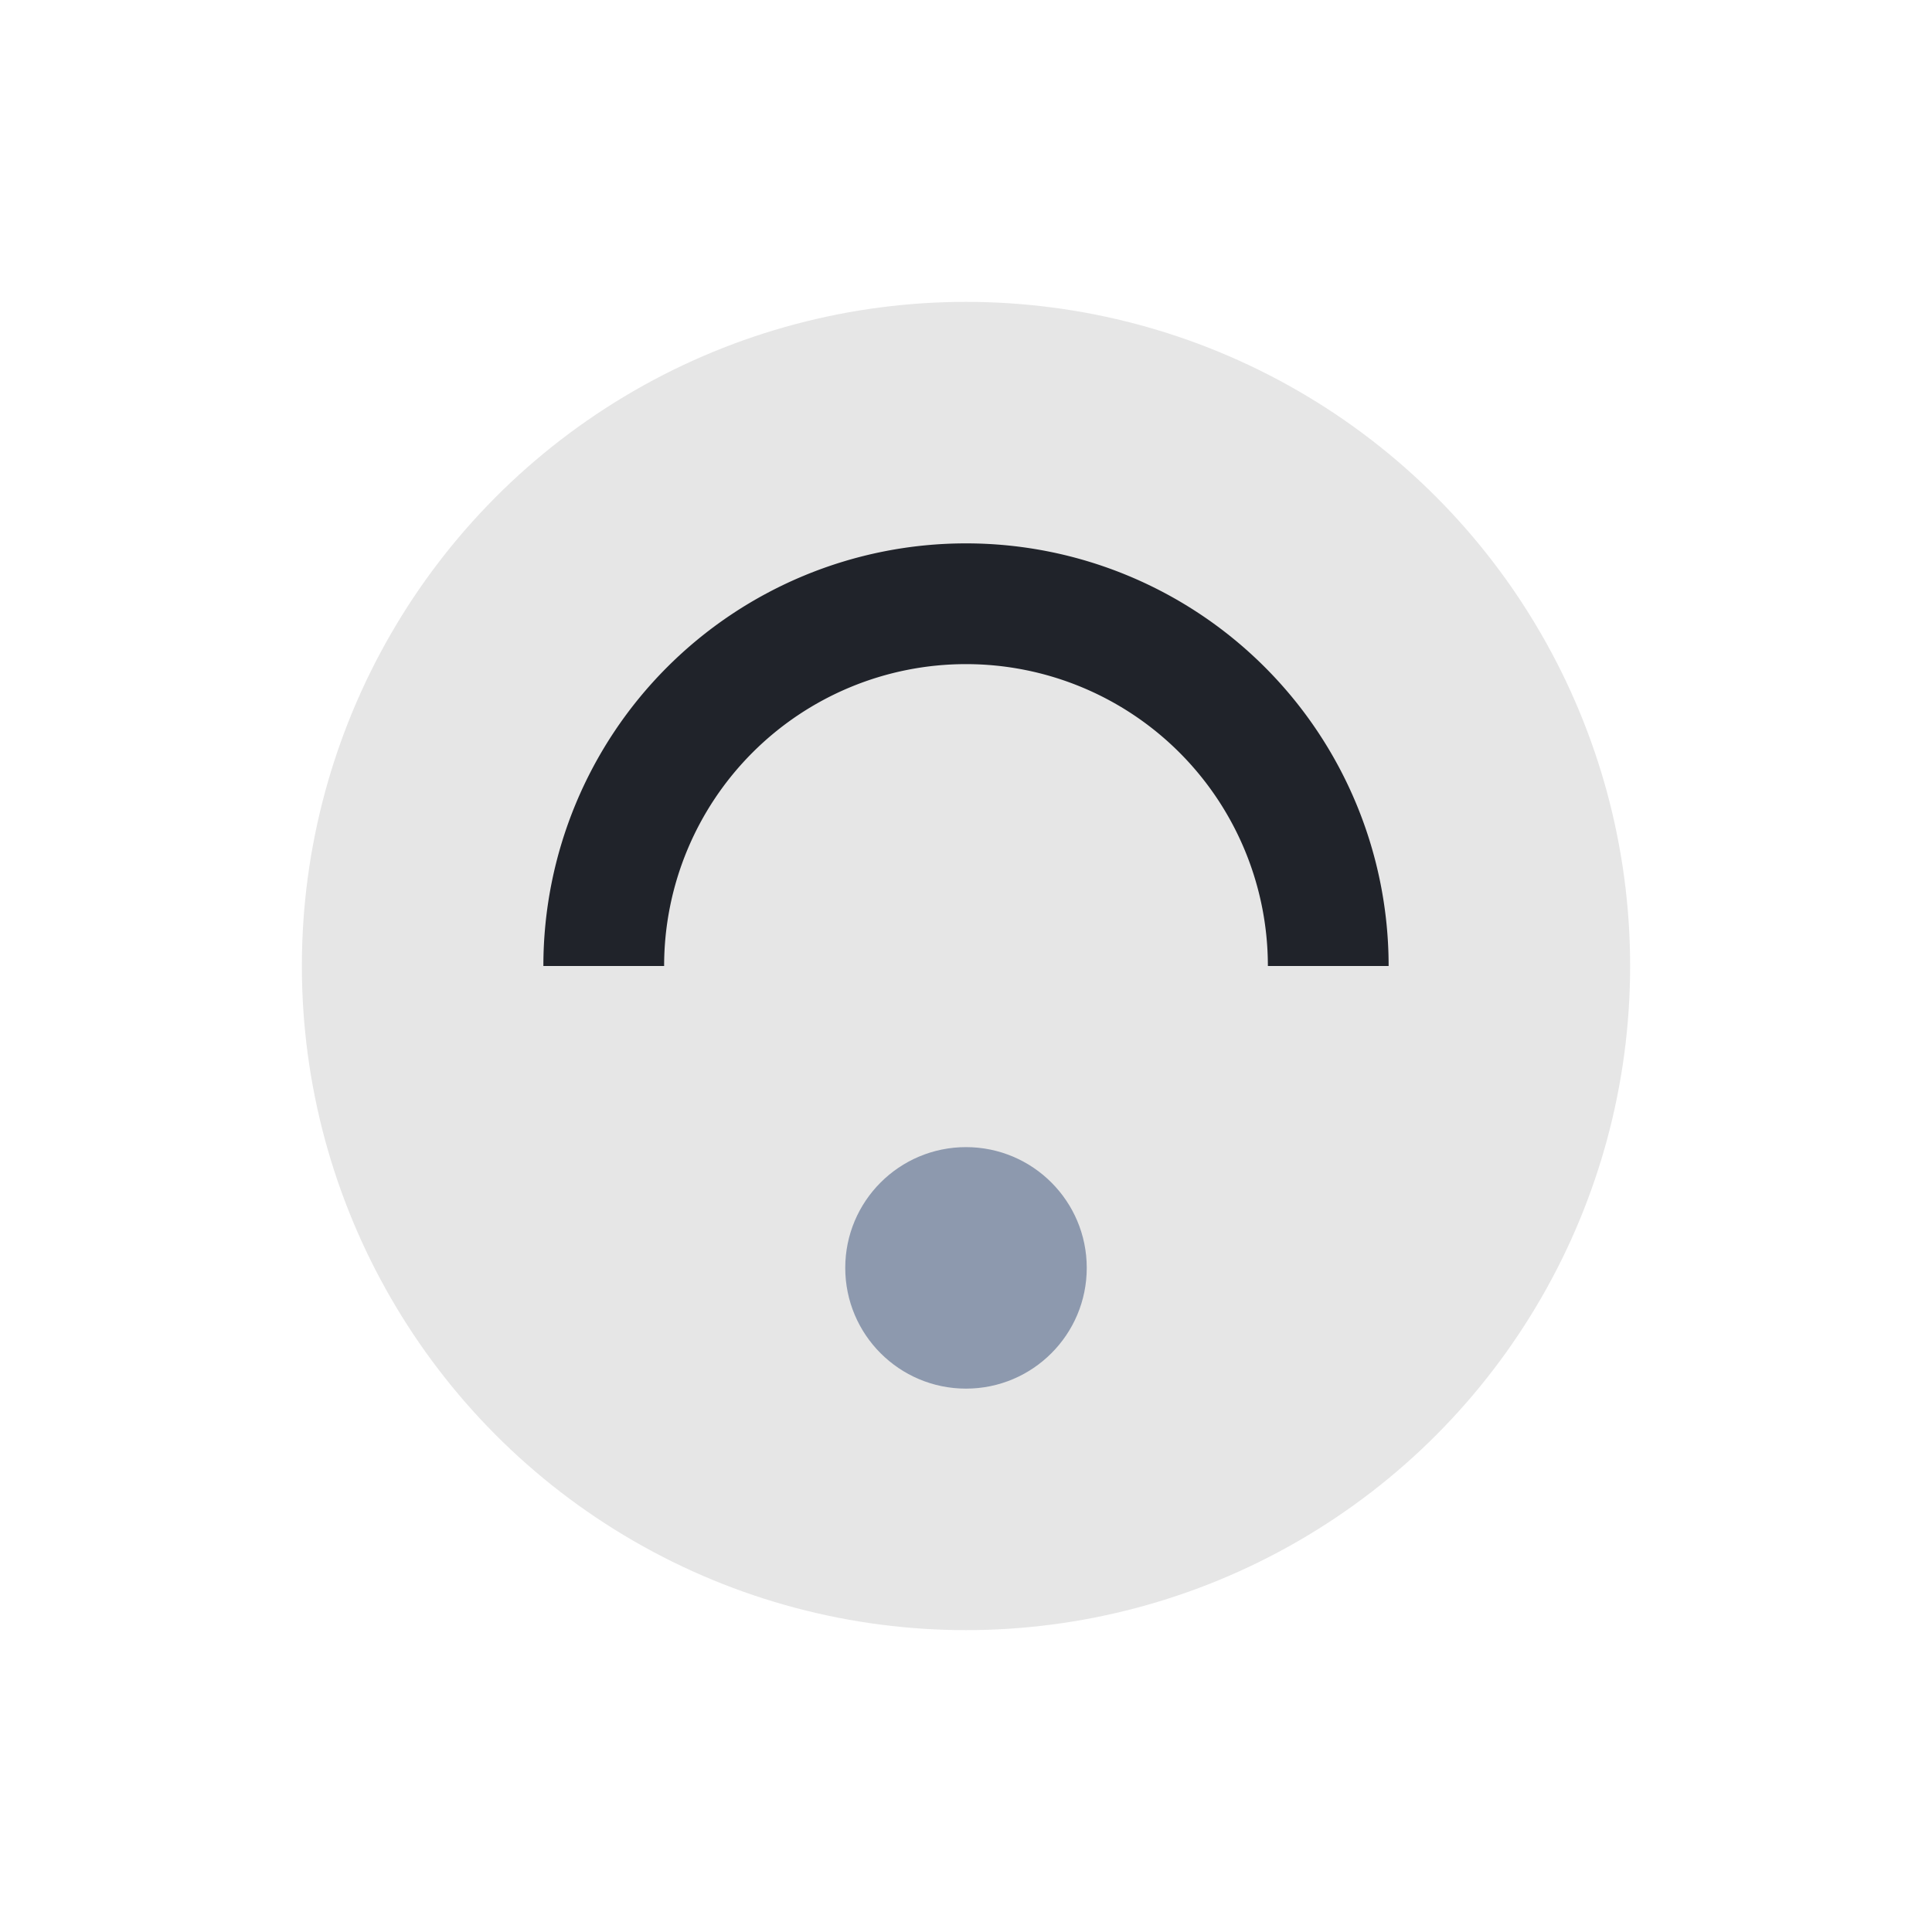 <?xml version="1.0" encoding="UTF-8"?>
<svg xmlns="http://www.w3.org/2000/svg" width="32" height="32" viewBox="0 0 32 32"><circle cx="16" cy="16" r="11" fill="#E6E6E6"/><path d="M10 16a6 6 0 0 1 12 0" fill="none" stroke="#20232A" stroke-width="2"/><circle cx="16" cy="21" r="2" fill="#8D99AE"/></svg>